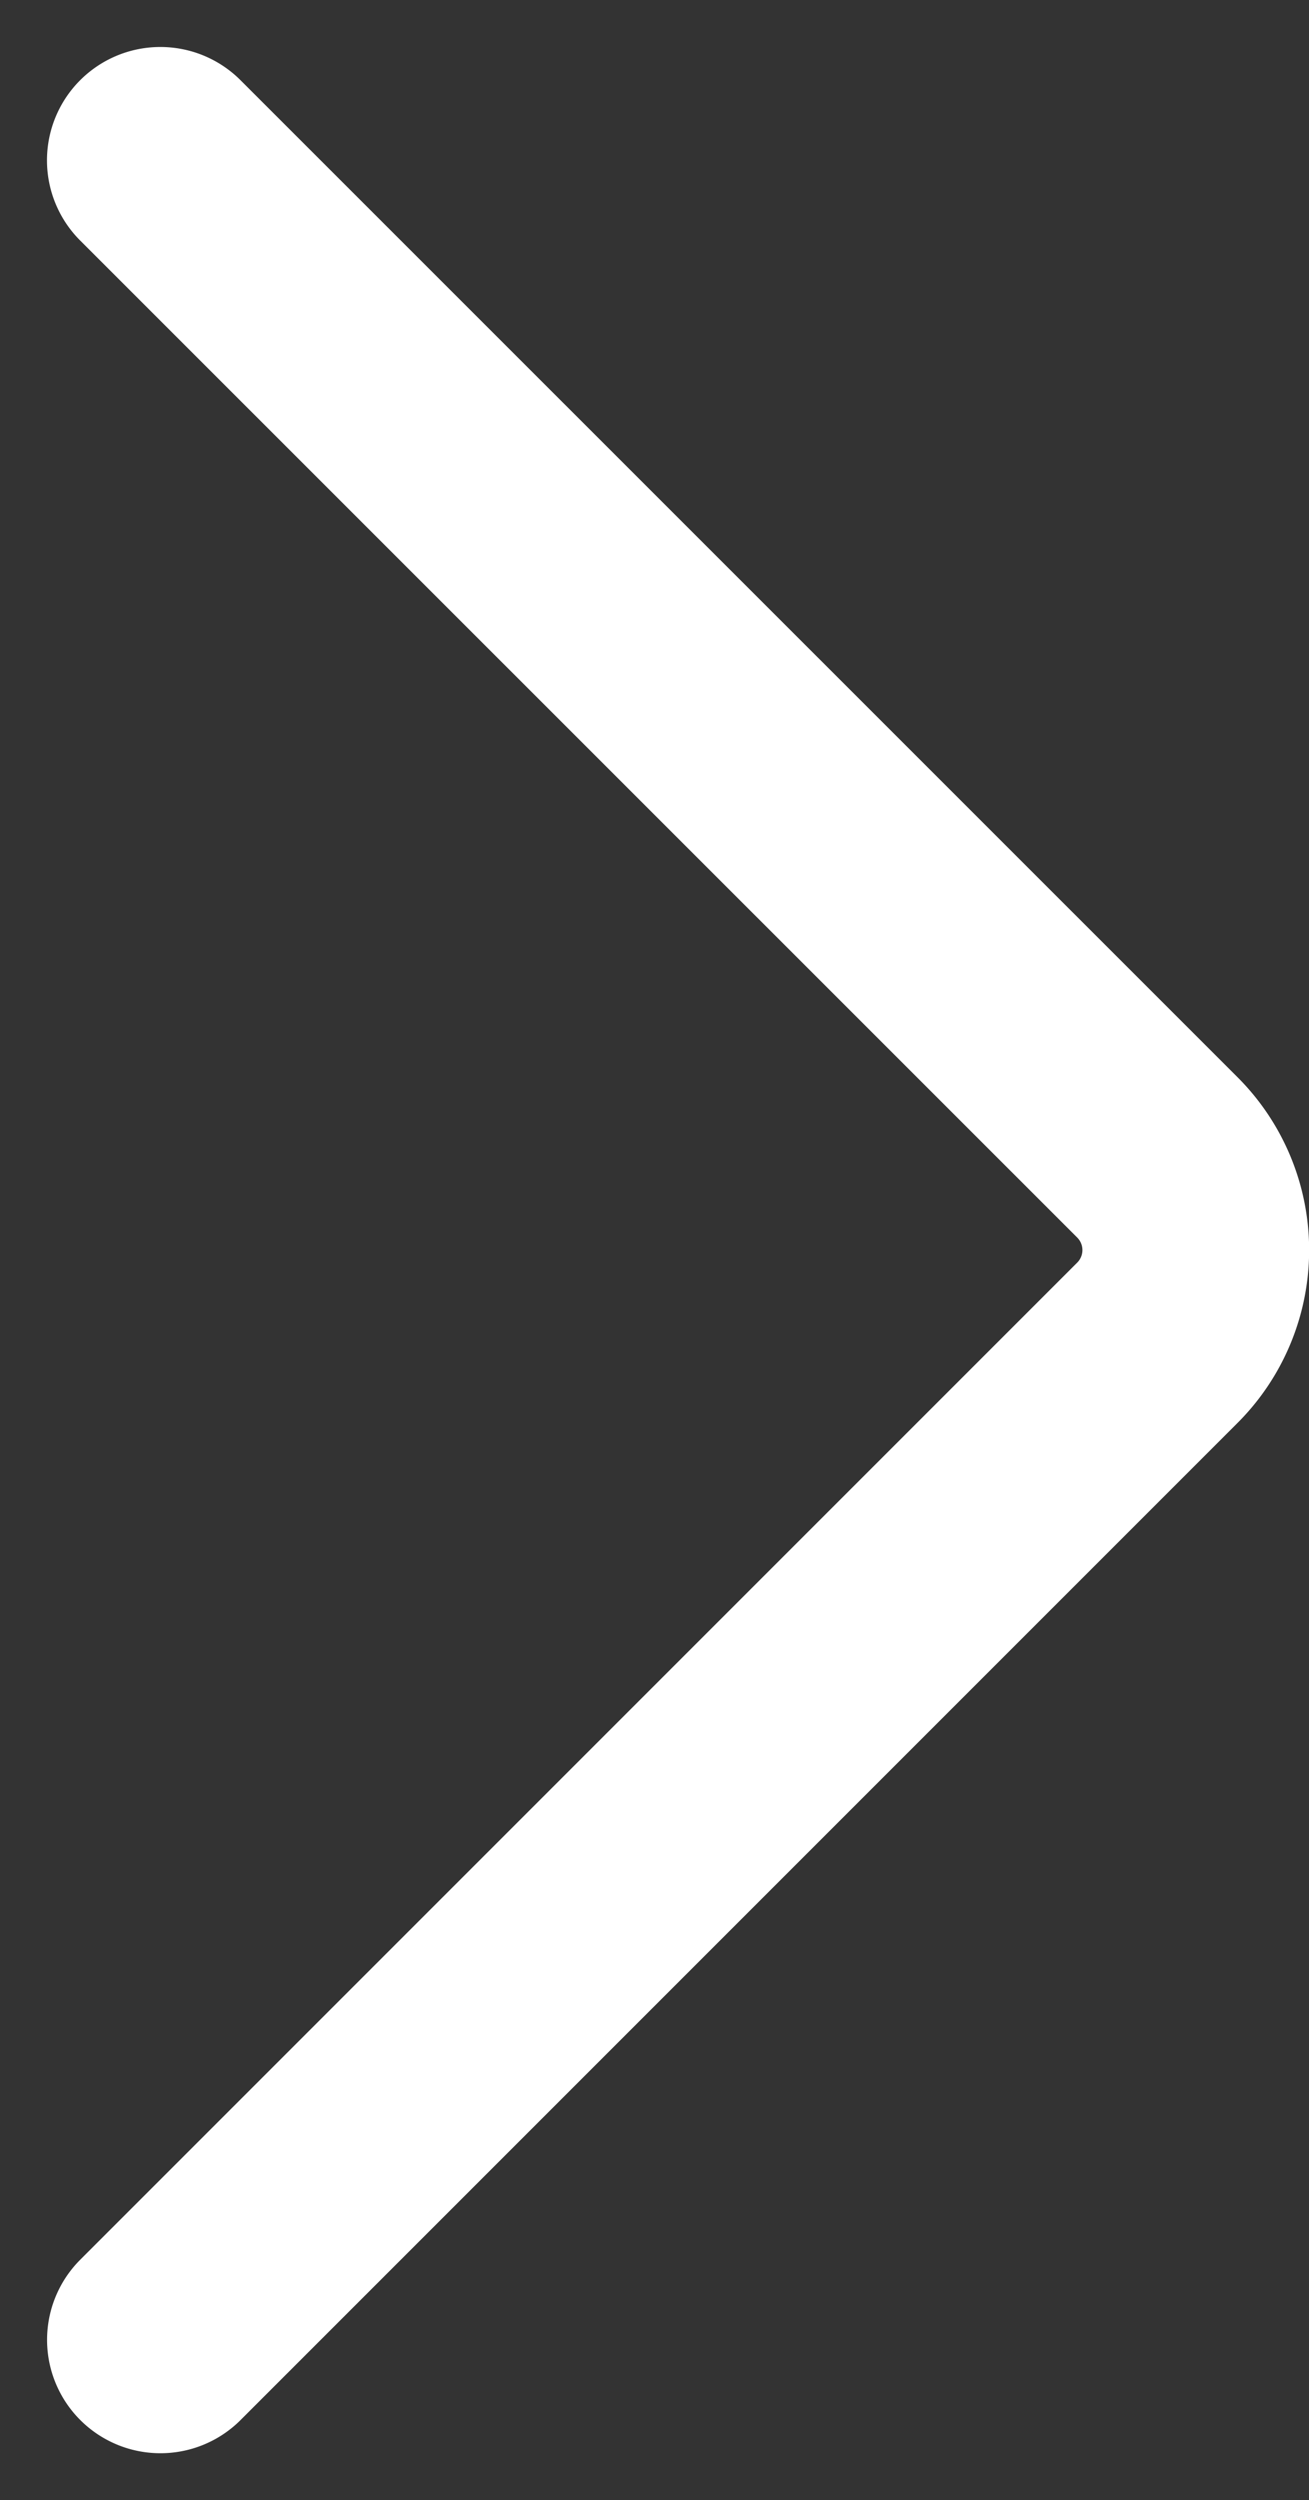 <svg xmlns="http://www.w3.org/2000/svg" width="28.868" height="55.13" viewBox="0 0 28.868 55.13">
  <rect x="0" y="0" width="28.868" height="55.13" fill="#333333" stroke="none"/>
  <path id="Path_1544" data-name="Path 1544" d="M-360.012,523.085-382,501.1a2.89,2.89,0,0,1,0-4.088l21.986-21.986" transform="translate(-356.476 526.621) rotate(180)" fill="none" stroke="#fff" stroke-linecap="round" stroke-miterlimit="10" stroke-width="5"/>
</svg>
